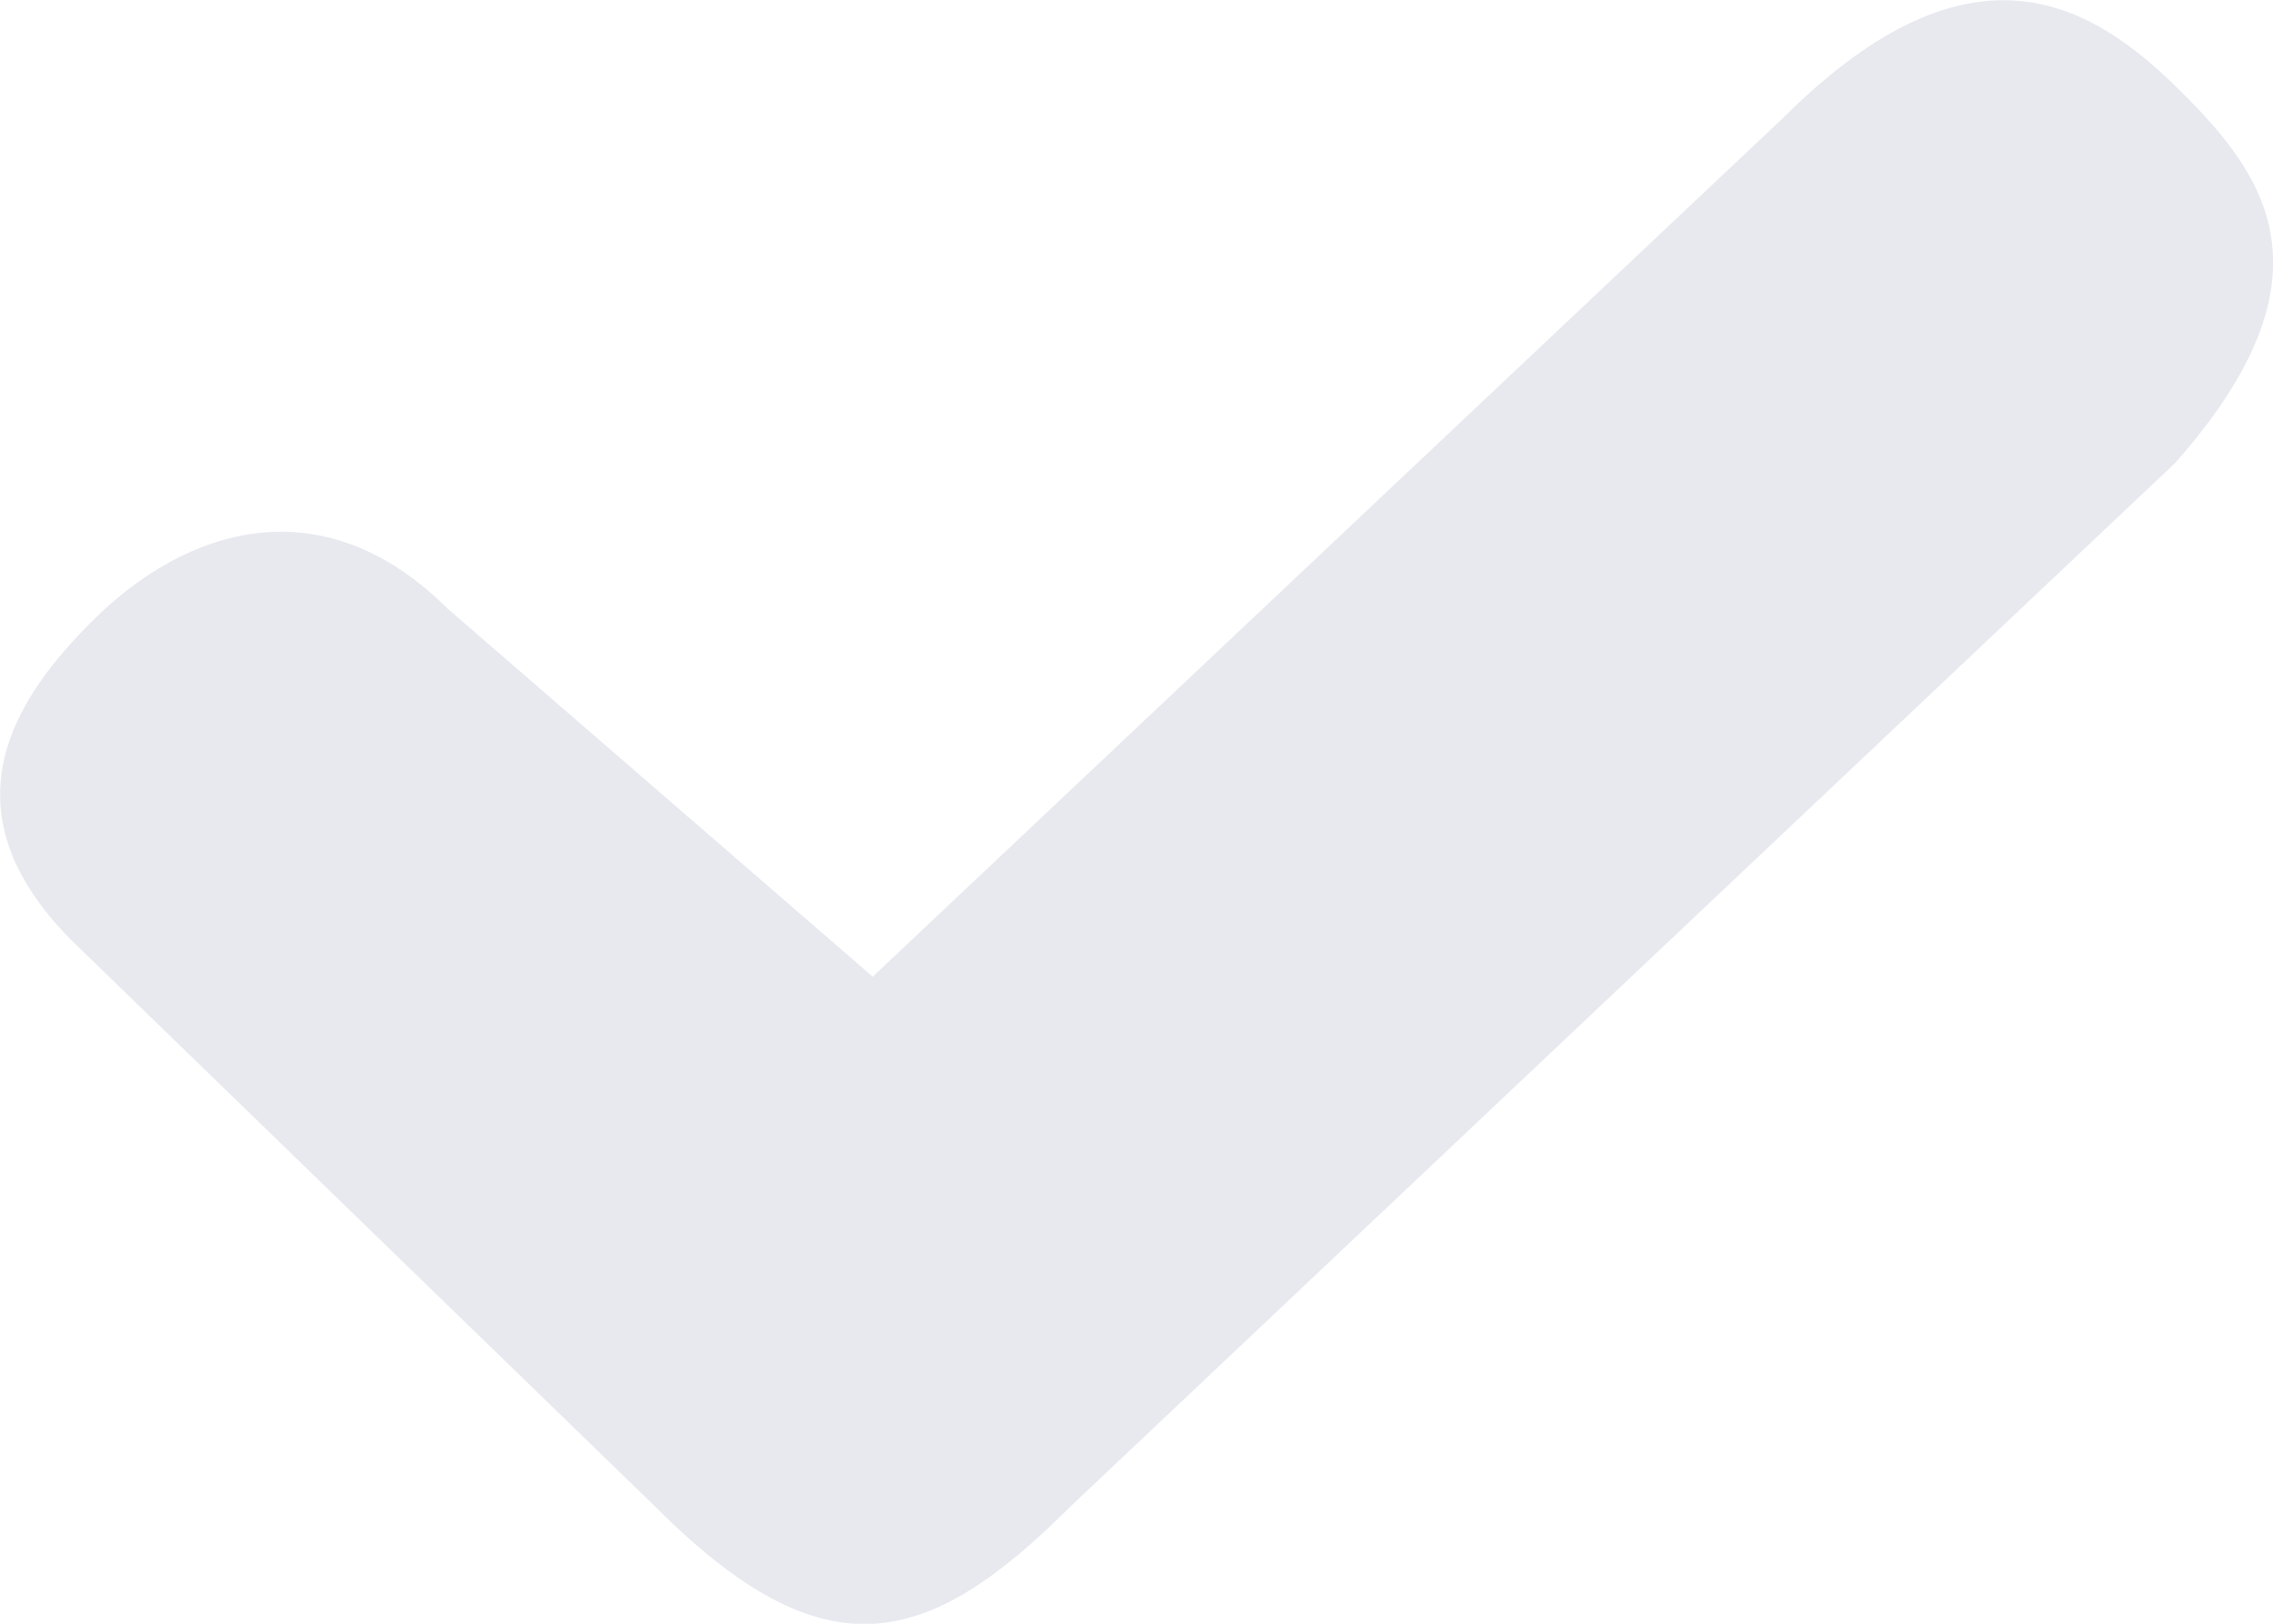 <?xml version="1.0" encoding="utf-8"?>
<!DOCTYPE svg PUBLIC "-//W3C//DTD SVG 1.1//EN" "http://www.w3.org/Graphics/SVG/1.1/DTD/svg11.dtd">
<svg version="1.1" id="task-check" xmlns="http://www.w3.org/2000/svg" xmlns:xlink="http://www.w3.org/1999/xlink" x="0px" y="0px" viewBox="0 0 42 30" enable-background="new 0 0 42 30" xml:space="preserve">
	<path fill="#E7E9EF" d="M19.77,27.843c-2.622,2.617-4.524,3.136-7.656,0L1.335,17.386c-2.472-2.467-1.001-4.544,0.37-5.912 c1.721-1.718,4.243-2.537,6.565-0.23l7.856,6.801L32.971,2.157c3.503-3.485,5.735-2.057,7.336-0.459 c1.491,1.488,2.972,3.376-0.12,6.861L19.77,27.843z"/>
</svg>
